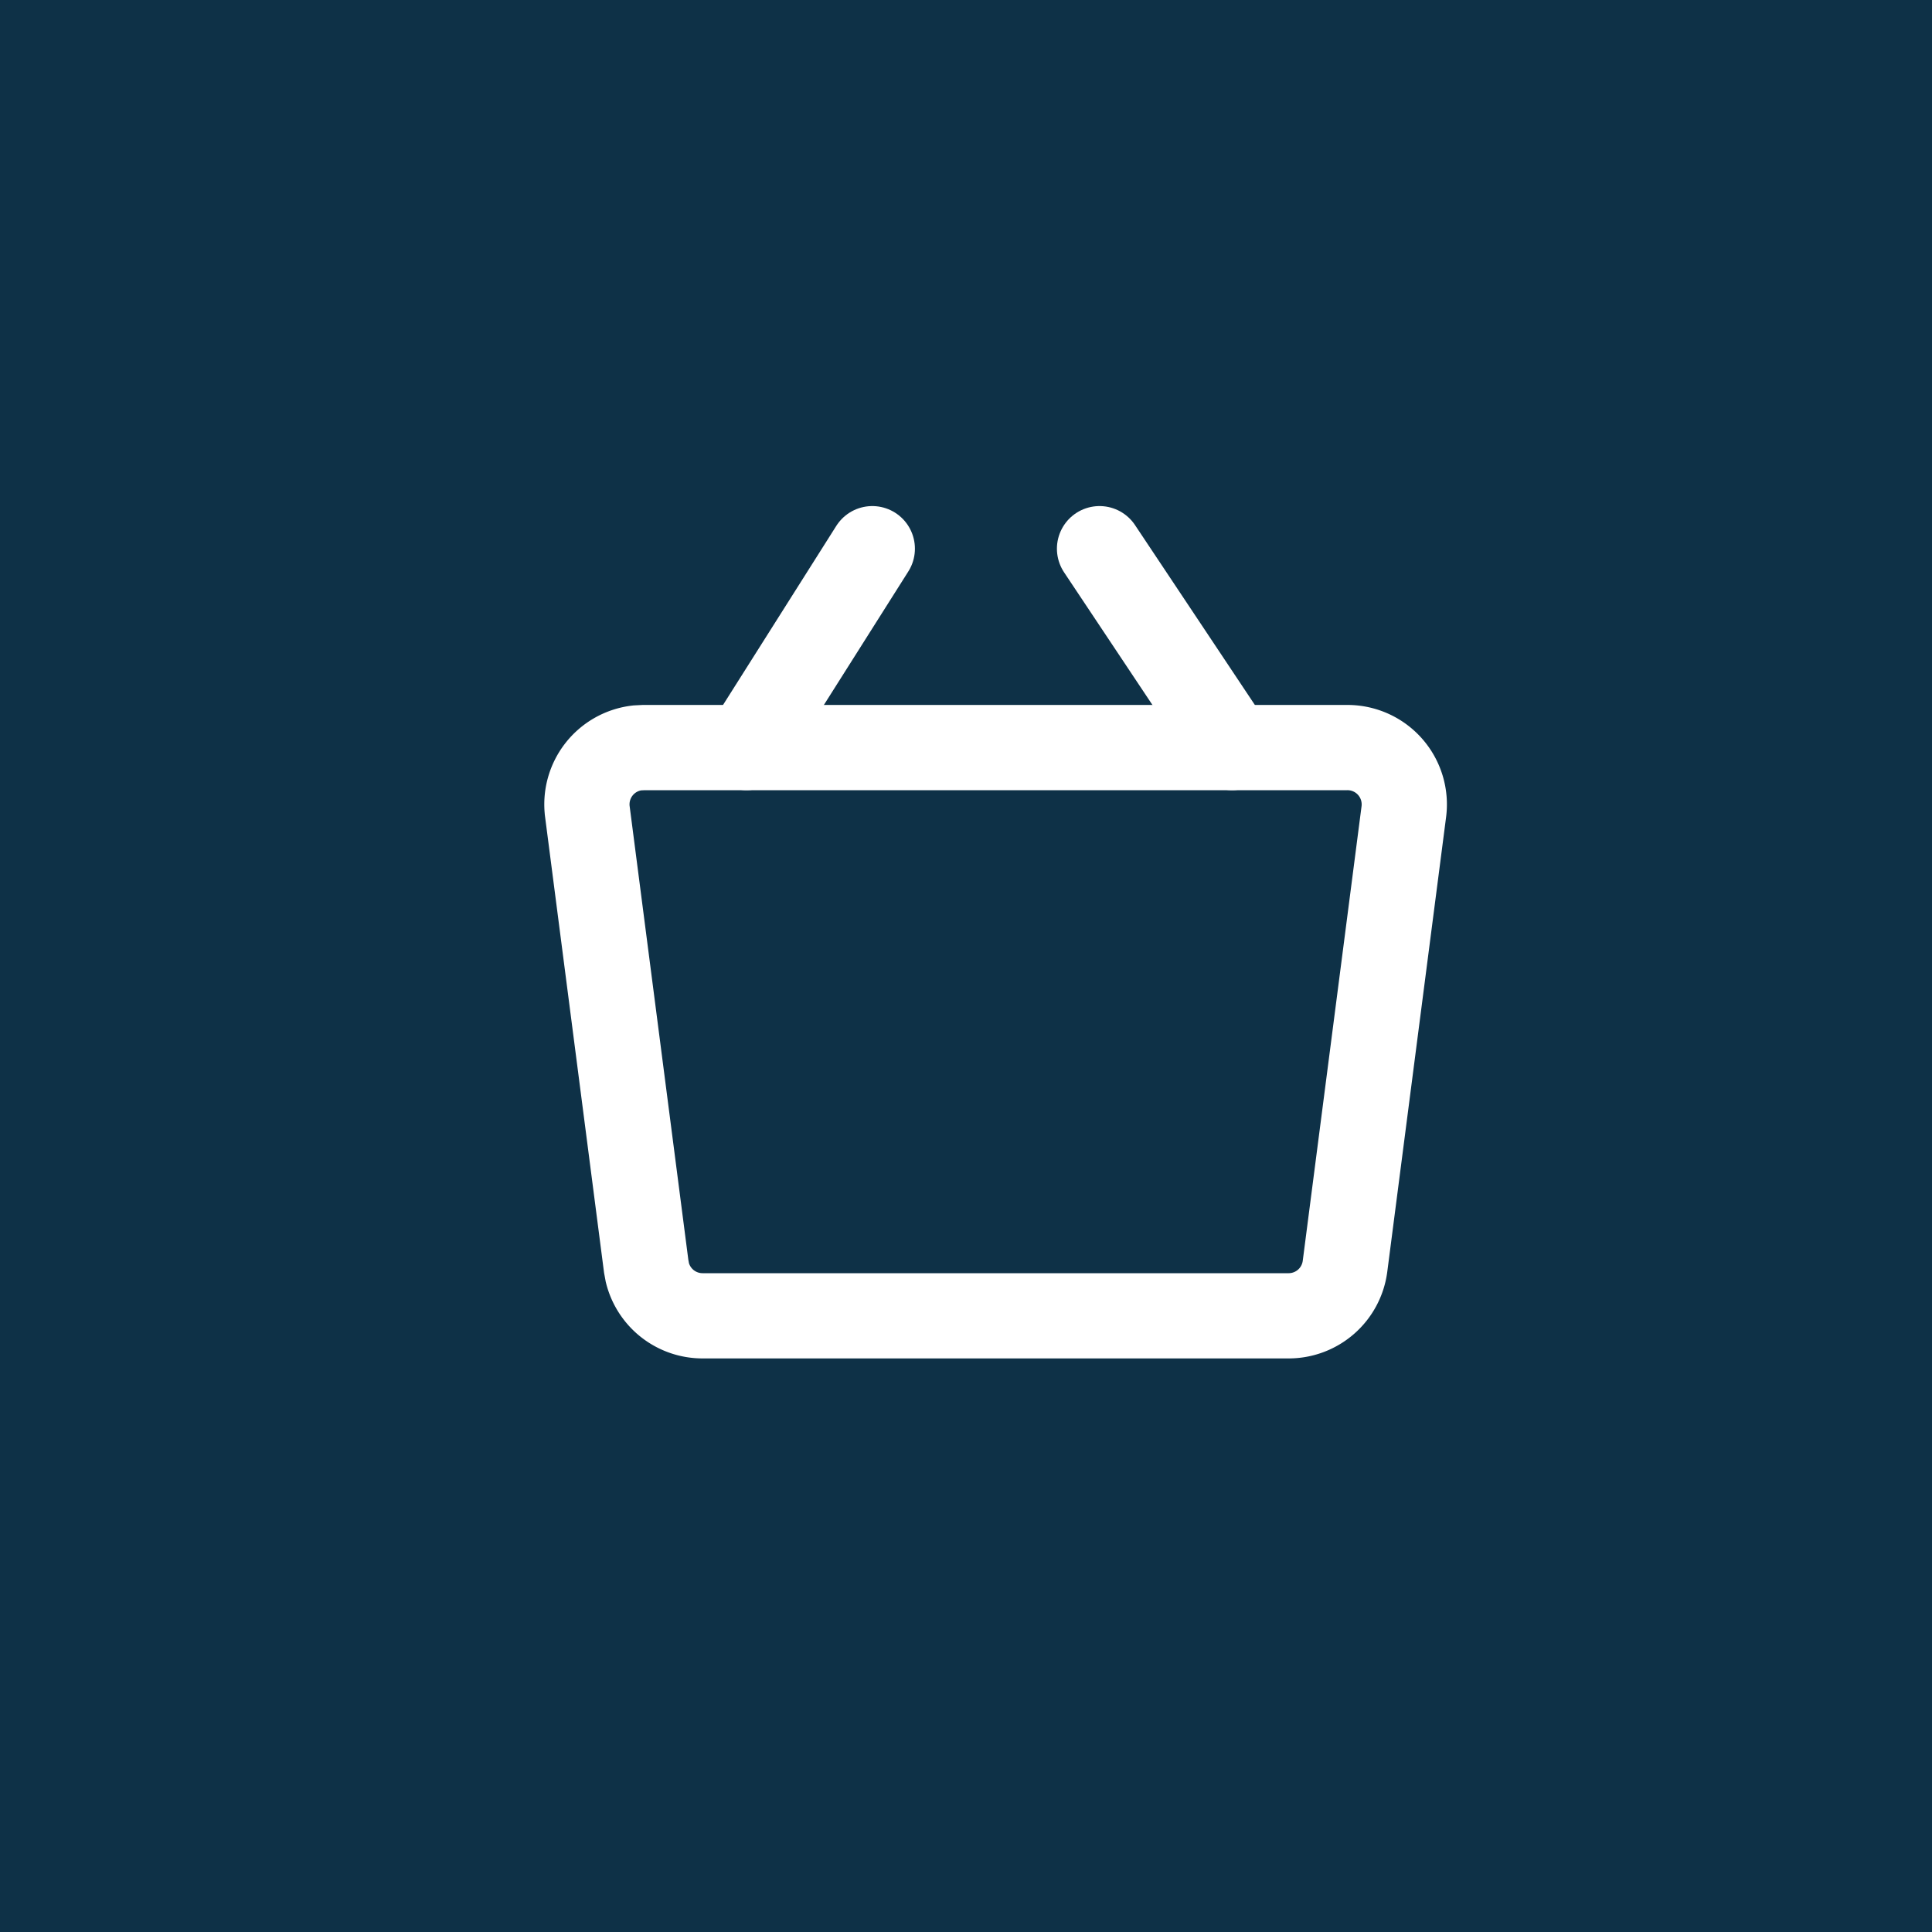 <svg id="Group_78" data-name="Group 78" xmlns="http://www.w3.org/2000/svg" width="34" height="34" viewBox="0 0 34 34">
  <rect id="Rectangle_11" data-name="Rectangle 11" width="34" height="34" fill="#0e3147"/>
  <g id="cart" transform="translate(5 5)">
    <rect id="Rectangle-Copy-27" width="24" height="24" transform="translate(24 24) rotate(180)" fill="none"/>
    <path id="Path" d="M7.473,18.3a1,1,0,0,1-.971-.759l-.021-.113-1.035-8a1,1,0,0,1,.875-1.122L6.438,8.3H18.822a1,1,0,0,1,.992,1.128l-1.035,8a1,1,0,0,1-.992.872Z" transform="translate(-0.109 -0.144)" fill="none" stroke="#fff" stroke-width="1.5" fill-rule="evenodd"/>
    <line id="line" y1="3.5" x2="2.214" transform="translate(8.137 4.656)" fill="none" stroke="#fff" stroke-linecap="round" stroke-linejoin="round" stroke-width="1.5"/>
    <line id="line-2" data-name="line" x2="2.332" y2="3.5" transform="translate(16.682 8.156) rotate(180)" fill="none" stroke="#fff" stroke-linecap="round" stroke-linejoin="round" stroke-width="1.5"/>
  </g>
</svg>
